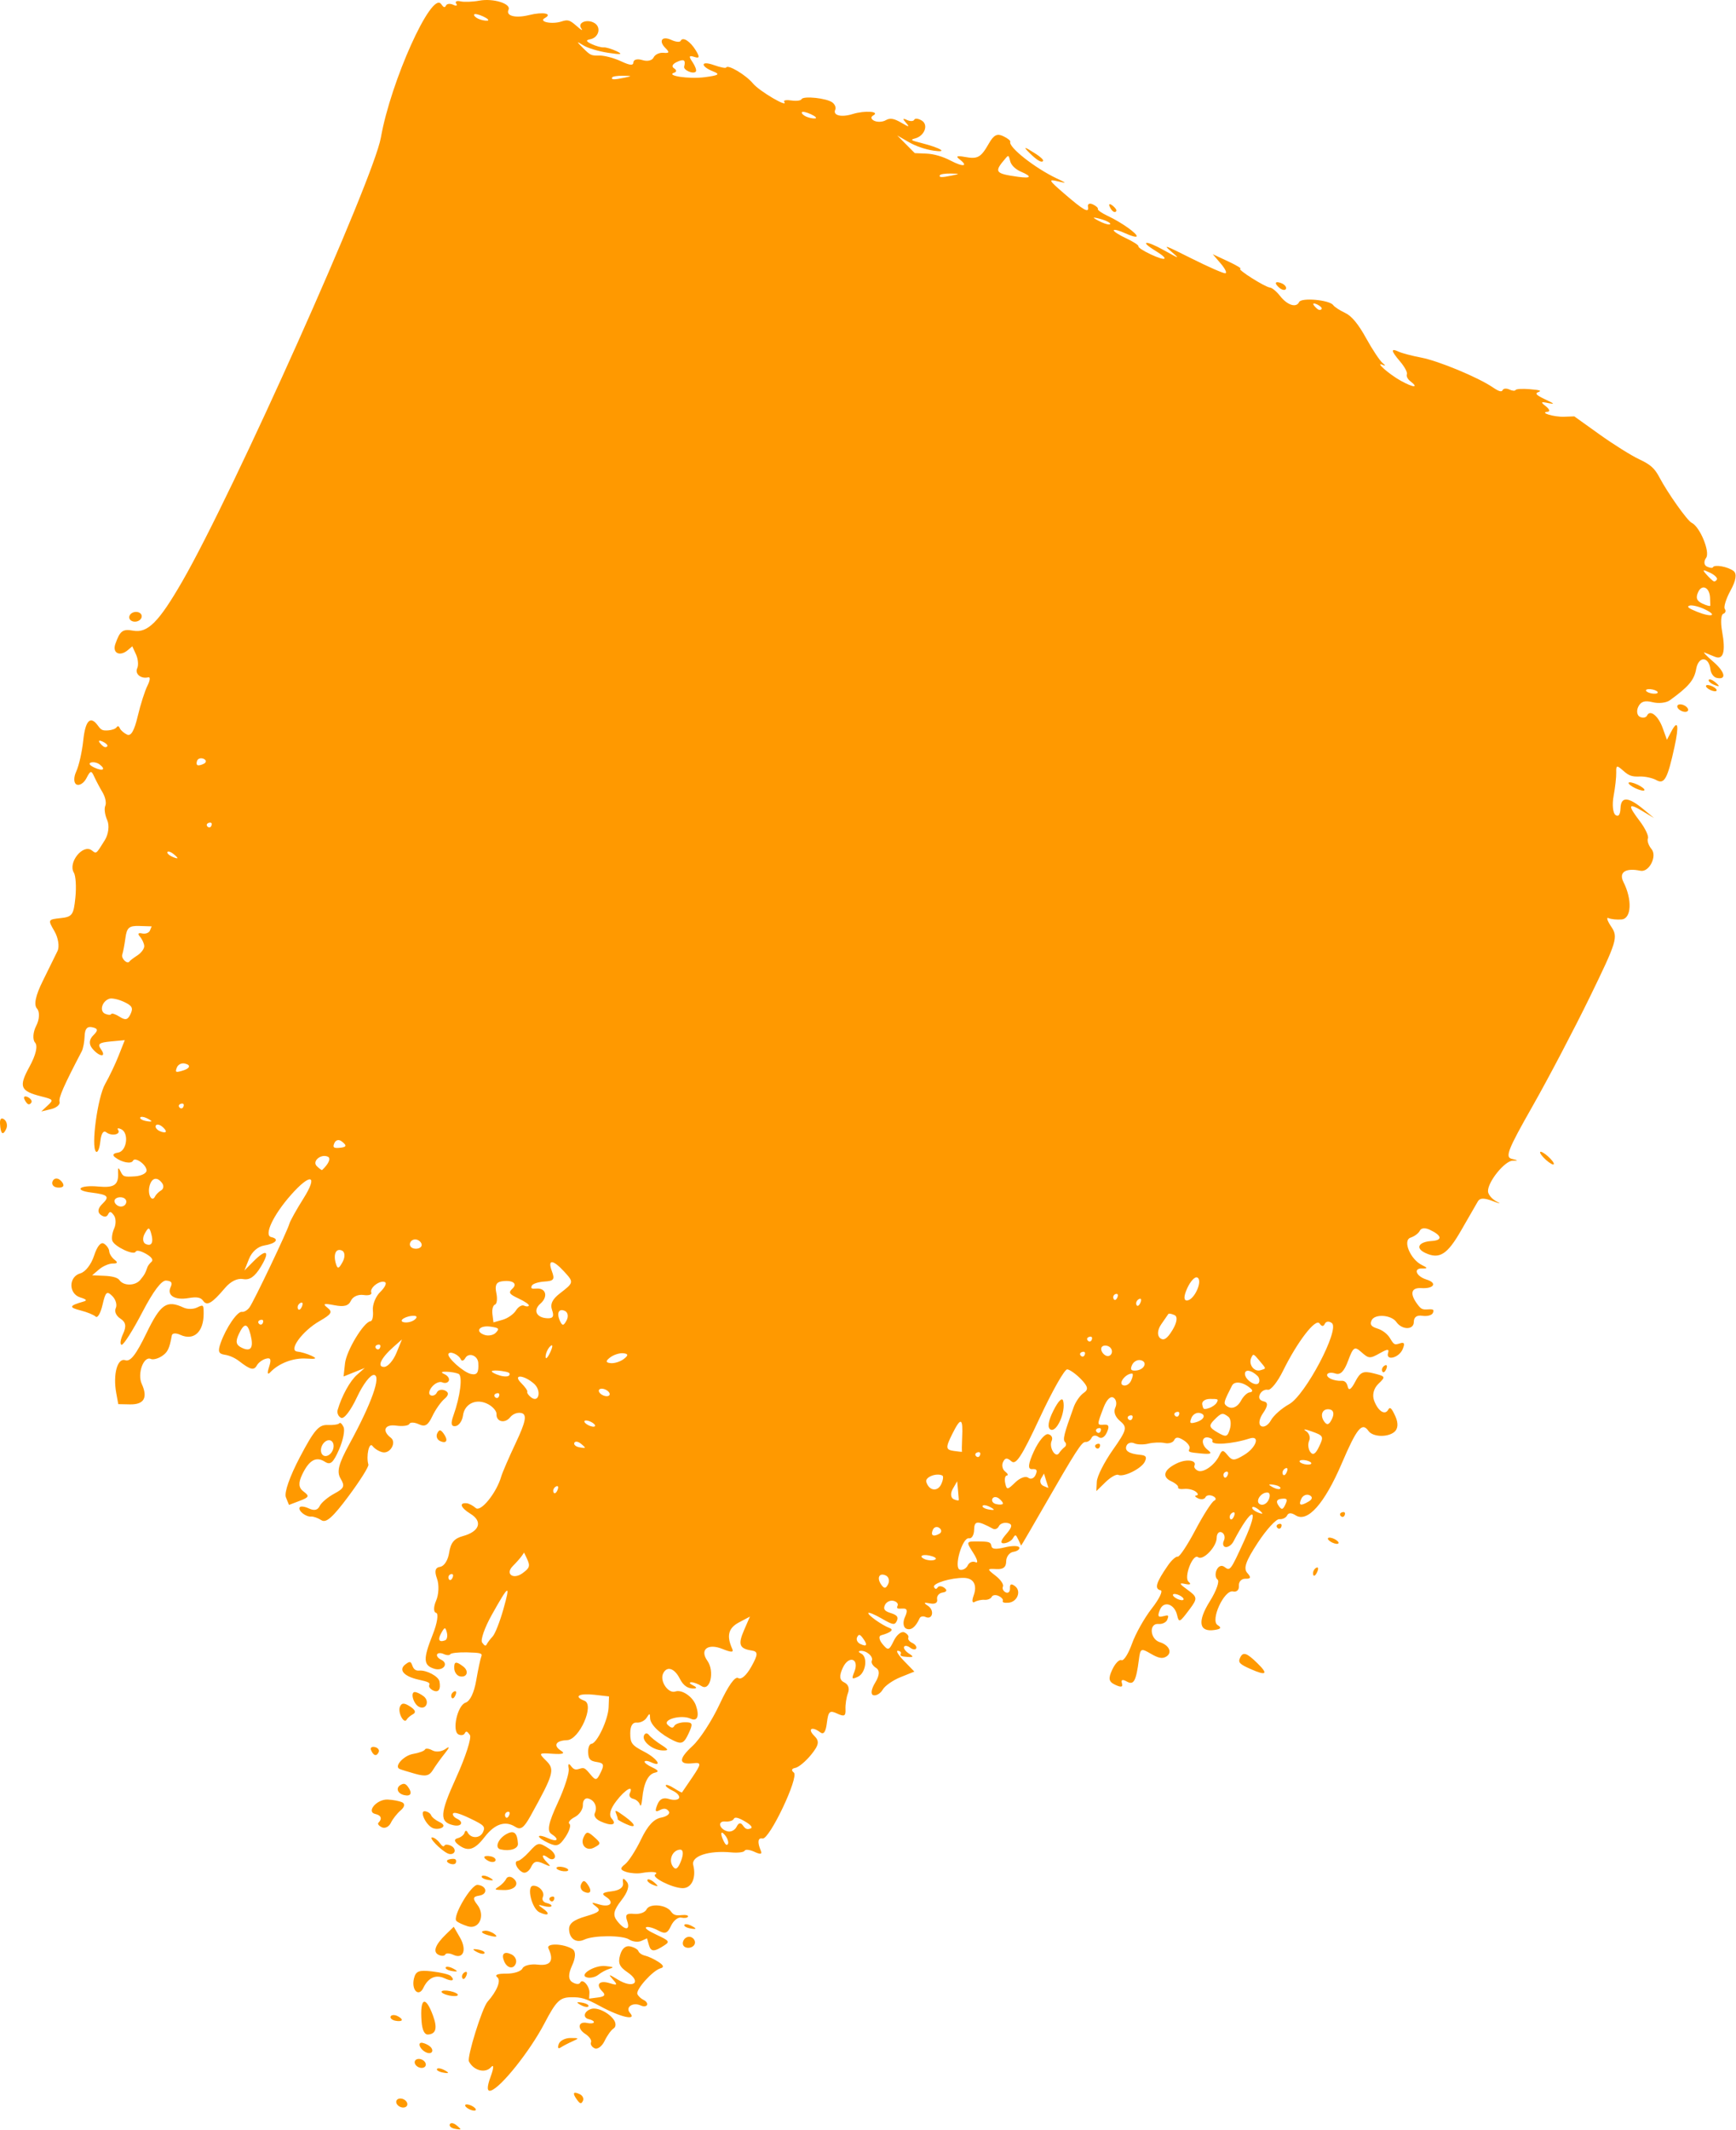 <?xml version="1.0" encoding="UTF-8"?> <svg xmlns="http://www.w3.org/2000/svg" viewBox="0 0 130.277 159.765" fill="none"><path fill-rule="evenodd" clip-rule="evenodd" d="M116.158 86.73C115.871 86.476 115.615 86.338 115.579 86.417C115.543 86.495 115.744 86.763 116.026 87.013C116.312 87.266 116.568 87.404 116.605 87.325C116.641 87.247 116.44 86.979 116.158 86.73ZM112.331 90.137C111.979 89.96 111.68 89.615 111.667 89.37C111.628 88.671 112.928 87.059 113.527 87.063C113.954 87.067 113.939 87.038 113.454 86.927C112.93 86.807 113.154 86.236 115.002 82.987C116.19 80.897 118.133 77.197 119.319 74.765C121.337 70.624 121.439 70.292 120.925 69.527C120.622 69.078 120.525 68.781 120.709 68.867C120.892 68.952 121.335 68.998 121.694 68.968C122.43 68.907 122.5 67.48 121.831 66.162C121.46 65.431 121.988 65.081 123.106 65.316C123.754 65.452 124.381 64.221 123.936 63.688C123.715 63.423 123.594 63.063 123.667 62.889C123.74 62.714 123.463 62.128 123.051 61.587C122.126 60.371 122.18 60.193 123.274 60.85L124.123 61.36L123.339 60.709C122.188 59.755 121.644 59.729 121.609 60.626C121.59 61.119 121.453 61.3 121.228 61.128C121.035 60.979 120.974 60.339 121.092 59.704C121.211 59.07 121.3 58.276 121.289 57.939C121.272 57.399 121.332 57.383 121.803 57.8C122.251 58.196 122.452 58.267 123.055 58.247C123.451 58.233 124.011 58.355 124.301 58.517C124.901 58.855 125.141 58.415 125.663 56.016C126.017 54.387 125.918 53.931 125.416 54.881L125.093 55.491L124.776 54.612C124.444 53.688 123.825 53.195 123.601 53.676C123.528 53.831 123.29 53.875 123.072 53.774C122.854 53.672 122.793 53.336 122.937 53.028C123.126 52.623 123.425 52.524 124.012 52.672C124.459 52.786 125.04 52.724 125.301 52.535C126.712 51.52 127.142 51.013 127.288 50.183C127.462 49.201 128.242 49.22 128.357 50.21C128.392 50.511 128.602 50.798 128.823 50.848C129.596 51.02 129.464 50.402 128.563 49.628C128.063 49.198 127.771 48.892 127.914 48.947C128.057 49.001 128.401 49.142 128.679 49.259C129.328 49.533 129.513 48.898 129.233 47.353C129.113 46.687 129.151 46.097 129.319 46.043C129.487 45.988 129.54 45.824 129.438 45.678C129.335 45.532 129.533 44.902 129.876 44.278C130.28 43.546 130.357 43.033 130.093 42.831C129.665 42.504 128.654 42.321 128.546 42.552C128.512 42.626 128.306 42.601 128.089 42.496C127.872 42.392 127.847 42.099 128.034 41.845C128.353 41.41 127.567 39.503 126.949 39.215C126.627 39.064 125.155 36.991 124.529 35.804C124.172 35.126 123.854 34.843 123.011 34.45C122.425 34.176 121.09 33.341 120.044 32.593L118.143 31.233L117.37 31.26C116.604 31.287 115.484 30.943 116.148 30.885C116.338 30.869 116.274 30.684 116.006 30.475C115.596 30.155 115.624 30.116 116.178 30.232C116.716 30.345 116.675 30.294 115.959 29.958C115.293 29.646 115.167 29.513 115.439 29.411C115.72 29.307 115.58 29.259 114.801 29.193C114.253 29.146 113.773 29.174 113.735 29.255C113.697 29.337 113.488 29.32 113.27 29.218C113.051 29.116 112.825 29.135 112.767 29.26C112.69 29.425 112.485 29.368 112.019 29.051C110.917 28.302 107.945 27.068 106.646 26.822C105.967 26.693 105.216 26.496 104.977 26.385C104.349 26.092 104.376 26.304 105.071 27.118C105.408 27.512 105.636 27.943 105.58 28.077C105.523 28.211 105.637 28.443 105.833 28.593C106.504 29.107 106.082 29.092 105.135 28.569C104.223 28.066 103.088 27.057 103.801 27.385C103.992 27.472 103.976 27.407 103.766 27.239C103.555 27.071 102.994 26.229 102.519 25.368C101.928 24.296 101.429 23.697 100.939 23.469C100.546 23.285 100.146 23.024 100.051 22.889C99.776 22.496 97.656 22.304 97.491 22.657C97.279 23.112 96.606 22.896 96.059 22.197C95.802 21.868 95.465 21.587 95.311 21.572C94.927 21.536 92.793 20.185 93.08 20.16C93.206 20.149 92.792 19.899 92.16 19.604L91.01 19.068L91.613 19.772C91.945 20.159 92.096 20.486 91.949 20.499C91.802 20.511 90.677 20.018 89.448 19.403C87.361 18.357 87.259 18.322 87.904 18.876C88.561 19.44 88.534 19.435 87.349 18.771C85.983 18.006 85.458 18.047 86.722 18.82C87.779 19.467 87.545 19.635 86.359 19.082C85.813 18.827 85.397 18.555 85.433 18.478C85.469 18.4 85.053 18.128 84.507 17.874C83.962 17.619 83.545 17.347 83.581 17.27C83.617 17.192 84.004 17.295 84.441 17.498C84.877 17.702 85.263 17.807 85.298 17.731C85.384 17.547 84.153 16.675 83.144 16.204C82.693 15.994 82.354 15.758 82.39 15.68C82.426 15.603 82.257 15.446 82.013 15.332C81.765 15.217 81.603 15.293 81.646 15.506C81.749 16.024 81.334 15.794 79.844 14.506C78.698 13.516 78.651 13.428 79.356 13.595C80.078 13.765 80.074 13.749 79.307 13.387C77.664 12.61 75.653 11.025 75.815 10.633C75.848 10.554 75.607 10.364 75.28 10.211C74.825 9.999 74.575 10.126 74.218 10.75C73.606 11.821 73.377 11.95 72.399 11.771C71.83 11.666 71.705 11.717 71.989 11.934C72.705 12.482 72.3 12.553 71.336 12.047C70.753 11.741 70.079 11.546 69.527 11.523L68.648 11.486L67.991 10.824L67.334 10.161L68.192 10.656C68.725 10.964 69.433 11.208 70.064 11.301C71.191 11.468 70.587 11.094 69.138 10.727C68.345 10.527 68.29 10.485 68.676 10.383C69.38 10.195 69.693 9.368 69.181 9.049C68.923 8.888 68.666 8.858 68.608 8.981C68.551 9.105 68.304 9.112 68.059 8.998C67.74 8.849 67.72 8.909 67.988 9.209C68.293 9.552 68.227 9.55 67.63 9.201C67.082 8.88 66.791 8.835 66.471 9.018C66.236 9.154 65.847 9.173 65.608 9.061C65.364 8.947 65.326 8.774 65.522 8.666C66.086 8.357 64.9 8.271 63.986 8.555C63.127 8.822 62.48 8.658 62.682 8.224C62.753 8.073 62.656 7.831 62.467 7.687C62.044 7.362 60.273 7.175 60.149 7.442C60.099 7.549 59.755 7.592 59.386 7.536C59.016 7.481 58.775 7.523 58.85 7.631C59.21 8.145 56.989 6.846 56.503 6.258C55.971 5.615 54.614 4.809 54.495 5.065C54.463 5.134 54.045 5.05 53.565 4.879C52.568 4.522 52.54 4.974 53.535 5.364C54.059 5.57 53.938 5.652 52.909 5.788C51.7 5.949 49.893 5.676 50.615 5.443C50.789 5.387 50.775 5.244 50.585 5.125C50.375 4.994 50.457 4.807 50.791 4.65C51.322 4.402 51.471 4.495 51.343 4.993C51.271 5.267 52.057 5.595 52.223 5.361C52.287 5.272 52.17 4.952 51.964 4.65C51.672 4.223 51.703 4.138 52.102 4.269C52.495 4.398 52.524 4.287 52.227 3.798C51.801 3.094 51.236 2.732 51.081 3.063C51.027 3.18 50.715 3.15 50.387 2.998C49.676 2.666 49.393 3.07 49.952 3.621C50.26 3.926 50.225 4.002 49.793 3.961C49.488 3.932 49.154 4.089 49.051 4.309C48.944 4.54 48.588 4.625 48.214 4.509C47.845 4.394 47.552 4.461 47.538 4.662C47.52 4.936 47.301 4.919 46.581 4.586C46.067 4.349 45.351 4.16 44.989 4.167C44.353 4.178 44.311 4.158 43.737 3.588C43.254 3.109 43.253 3.069 43.736 3.379C44.08 3.599 44.88 3.844 45.638 3.961C46.616 4.111 46.777 4.082 46.278 3.844C45.91 3.669 45.469 3.538 45.298 3.553C45.127 3.568 44.724 3.458 44.401 3.307C43.975 3.109 43.942 3.011 44.28 2.949C44.928 2.831 45.143 2.059 44.618 1.733C44.075 1.397 43.319 1.688 43.613 2.12C43.766 2.344 43.661 2.29 43.255 1.936C42.752 1.496 42.612 1.456 42.135 1.612C41.418 1.848 40.381 1.631 40.89 1.352C41.501 1.017 40.751 0.872 39.725 1.127C38.681 1.386 37.943 1.199 38.162 0.73C38.374 0.276 37.015 -0.146 35.967 0.049C35.471 0.141 34.834 0.165 34.552 0.101C34.269 0.038 34.127 0.115 34.237 0.271C34.347 0.428 34.247 0.468 34.016 0.36C33.785 0.252 33.541 0.274 33.474 0.409C33.379 0.601 33.298 0.578 33.099 0.299C32.387 -0.694 29.326 6.097 28.583 10.317C28.033 13.444 17.483 37.014 13.686 43.599C11.92 46.663 11.08 47.506 9.994 47.307C9.207 47.163 9.002 47.316 8.655 48.308C8.415 48.995 9 49.273 9.602 48.758L9.928 48.48L10.21 49.096C10.365 49.435 10.404 49.899 10.298 50.128C10.101 50.549 10.587 50.946 11.128 50.805C11.291 50.763 11.265 51.041 11.07 51.424C10.875 51.807 10.546 52.836 10.339 53.711C10.08 54.809 9.832 55.24 9.54 55.104C9.307 54.995 9.063 54.785 8.998 54.636C8.918 54.451 8.838 54.427 8.745 54.561C8.67 54.668 8.388 54.769 8.119 54.786C7.689 54.812 7.595 54.769 7.351 54.433C6.784 53.652 6.406 54.03 6.248 55.539C6.158 56.393 5.92 57.445 5.718 57.878C5.516 58.31 5.53 58.747 5.748 58.849C5.966 58.951 6.298 58.737 6.485 58.374C6.79 57.784 6.851 57.772 7.073 58.261C7.21 58.561 7.491 59.092 7.698 59.44C7.906 59.789 7.997 60.241 7.902 60.445C7.807 60.65 7.871 61.134 8.046 61.52C8.224 61.912 8.144 62.576 7.864 63.023C7.198 64.091 7.241 64.058 6.886 63.786C6.227 63.281 5.084 64.703 5.542 65.457C5.686 65.692 5.737 66.533 5.657 67.325C5.524 68.636 5.424 68.774 4.543 68.869C3.591 68.972 3.584 68.989 4.088 69.855C4.37 70.34 4.474 71.002 4.319 71.328C4.163 71.654 3.667 72.664 3.215 73.573C2.666 74.679 2.521 75.368 2.777 75.655C2.994 75.898 2.968 76.459 2.718 76.945C2.474 77.417 2.434 77.983 2.63 78.202C2.853 78.453 2.697 79.127 2.209 80.02C1.385 81.525 1.512 81.84 3.112 82.245C4.014 82.473 4.032 82.499 3.575 82.926L3.099 83.371L3.834 83.196C4.238 83.1 4.525 82.854 4.471 82.649C4.389 82.337 4.778 81.452 6.141 78.845C6.24 78.655 6.335 78.147 6.351 77.716C6.372 77.161 6.541 76.97 6.936 77.058C7.362 77.153 7.377 77.292 7.001 77.66C6.69 77.965 6.658 78.319 6.916 78.637C7.438 79.282 8.029 79.344 7.578 78.706C7.298 78.31 7.432 78.202 8.299 78.121L9.363 78.022L8.903 79.185C8.65 79.825 8.196 80.777 7.895 81.3C7.326 82.286 6.818 86.02 7.203 86.384C7.324 86.499 7.47 86.16 7.527 85.631C7.595 85.015 7.758 84.766 7.981 84.938C8.387 85.248 9.101 85.094 8.859 84.749C8.77 84.621 8.874 84.599 9.092 84.7C9.7 84.984 9.518 86.356 8.86 86.457C8.483 86.515 8.409 86.637 8.645 86.817C9.137 87.194 9.856 87.33 9.977 87.07C10.131 86.74 11.018 87.382 10.998 87.809C10.989 88.016 10.591 88.209 10.116 88.239C9.295 88.29 9.239 88.27 9.042 87.858C8.892 87.544 8.841 87.57 8.862 87.953C8.91 88.879 8.58 89.115 7.389 89.003C5.974 88.87 5.481 89.283 6.851 89.454C8.115 89.611 8.252 89.753 7.678 90.307C7.346 90.627 7.299 90.926 7.55 91.119C7.798 91.309 8.007 91.302 8.106 91.099C8.234 90.838 8.32 90.852 8.55 91.167C8.707 91.382 8.715 91.825 8.567 92.151C8.419 92.477 8.359 92.895 8.434 93.08C8.612 93.517 10.041 94.185 10.177 93.894C10.241 93.757 10.538 93.815 10.951 94.046C11.368 94.28 11.528 94.505 11.373 94.643C11.236 94.765 11.096 94.949 11.062 95.052C10.911 95.499 10.841 95.625 10.529 96.003C10.15 96.463 9.278 96.473 8.962 96.022C8.833 95.837 8.442 95.725 7.84 95.699L6.916 95.66L7.439 95.215C7.727 94.97 8.19 94.773 8.469 94.777C8.824 94.782 8.862 94.697 8.595 94.491C8.386 94.33 8.206 94.045 8.196 93.859C8.186 93.672 8.009 93.415 7.803 93.287C7.568 93.142 7.291 93.478 7.059 94.191C6.847 94.843 6.41 95.407 6.033 95.513C5.14 95.764 5.133 97.045 6.024 97.321C6.501 97.469 6.56 97.548 6.258 97.634C5.182 97.941 5.143 98.068 6.056 98.299C6.535 98.42 7.041 98.628 7.181 98.761C7.321 98.894 7.552 98.495 7.694 97.875C7.918 96.9 8.016 96.81 8.424 97.213C8.683 97.468 8.803 97.875 8.69 98.117C8.569 98.377 8.713 98.703 9.043 98.915C9.445 99.174 9.498 99.492 9.233 100.061C9.031 100.493 8.985 100.859 9.13 100.872C9.275 100.886 9.968 99.797 10.669 98.451C11.509 96.84 12.126 96.023 12.477 96.056C12.878 96.094 12.958 96.215 12.802 96.55C12.512 97.172 13.118 97.544 14.138 97.371C14.776 97.263 15.062 97.314 15.241 97.569C15.532 97.985 15.905 97.767 16.884 96.614C17.309 96.113 17.814 95.865 18.246 95.944C18.737 96.034 19.112 95.775 19.569 95.028C20.3 93.832 20.01 93.617 19.017 94.62L18.341 95.302L18.687 94.429C18.896 93.905 19.345 93.506 19.815 93.428C20.709 93.281 20.998 92.937 20.35 92.793C19.785 92.667 20.501 91.141 21.832 89.635C23.315 87.956 23.896 88.116 22.775 89.894C22.249 90.728 21.773 91.582 21.716 91.793C21.573 92.331 19.063 97.595 18.725 98.065C18.572 98.278 18.316 98.43 18.156 98.403C17.818 98.345 16.965 99.59 16.558 100.737C16.335 101.364 16.397 101.549 16.856 101.618C17.223 101.672 17.626 101.851 17.956 102.107C18.791 102.753 19.056 102.815 19.279 102.415C19.394 102.208 19.701 101.983 19.961 101.915C20.32 101.821 20.375 101.971 20.191 102.539C20.038 103.011 20.074 103.155 20.288 102.929C20.929 102.253 22.02 101.841 22.993 101.907C23.732 101.957 23.825 101.908 23.381 101.7C23.059 101.55 22.581 101.407 22.317 101.383C21.608 101.316 22.679 99.842 23.98 99.095C24.882 98.576 24.978 98.415 24.575 98.094C24.191 97.788 24.295 97.749 25.091 97.904C25.824 98.046 26.154 97.956 26.336 97.565C26.479 97.259 26.879 97.078 27.282 97.138C27.666 97.196 27.927 97.114 27.863 96.956C27.719 96.601 28.514 95.996 28.892 96.173C29.043 96.243 28.883 96.575 28.535 96.911C28.188 97.246 27.939 97.872 27.983 98.301C28.026 98.73 27.948 99.092 27.808 99.104C27.305 99.148 25.998 101.305 25.891 102.268L25.782 103.251L26.577 102.932L27.371 102.613L26.794 103.12C26.266 103.583 25.643 104.713 25.34 105.758C25.274 105.988 25.39 106.255 25.6 106.353C25.821 106.456 26.317 105.812 26.786 104.81C27.252 103.817 27.794 103.109 28.07 103.135C28.627 103.187 27.878 105.285 26.226 108.305C25.404 109.806 25.254 110.395 25.559 110.908C25.898 111.478 25.83 111.639 25.082 112.041C24.602 112.299 24.11 112.716 23.99 112.968C23.841 113.28 23.582 113.337 23.176 113.148C22.848 112.995 22.538 112.962 22.486 113.074C22.366 113.331 22.954 113.794 23.356 113.759C23.522 113.745 23.868 113.867 24.124 114.033C24.475 114.259 24.975 113.815 26.156 112.229C27.018 111.072 27.688 110.006 27.646 109.861C27.46 109.223 27.704 108.123 27.955 108.464C28.102 108.663 28.441 108.875 28.709 108.935C29.285 109.063 29.781 108.192 29.329 107.846C28.644 107.322 28.868 106.815 29.731 106.936C30.211 107.004 30.656 106.946 30.721 106.807C30.785 106.669 31.106 106.681 31.433 106.833C31.898 107.05 32.119 106.918 32.445 106.228C32.674 105.743 33.084 105.159 33.355 104.93C33.683 104.654 33.698 104.443 33.4 104.305C33.153 104.19 32.877 104.255 32.786 104.449C32.696 104.644 32.483 104.738 32.314 104.66C32.144 104.581 32.192 104.293 32.421 104.02C32.649 103.748 32.996 103.599 33.191 103.691C33.386 103.781 33.606 103.729 33.678 103.573C33.751 103.417 33.61 103.197 33.365 103.082C33.057 102.939 33.103 102.88 33.512 102.893C33.838 102.903 34.244 102.975 34.413 103.054C34.734 103.204 34.544 104.735 34.023 106.188C33.811 106.78 33.86 107.017 34.184 106.974C34.439 106.94 34.691 106.582 34.745 106.177C34.864 105.265 35.784 104.861 36.653 105.341C36.999 105.531 37.272 105.856 37.26 106.063C37.227 106.656 37.892 106.808 38.295 106.299C38.496 106.045 38.889 105.912 39.168 106.005C39.551 106.132 39.441 106.671 38.722 108.196C38.197 109.308 37.7 110.457 37.616 110.75C37.265 111.976 36.076 113.448 35.703 113.118C35.498 112.937 35.193 112.775 35.025 112.76C34.427 112.703 34.567 113.097 35.305 113.549C36.248 114.126 35.988 114.885 34.73 115.225C34.089 115.398 33.821 115.72 33.709 116.454C33.621 117.032 33.337 117.481 33.03 117.528C32.656 117.586 32.588 117.845 32.798 118.423C32.961 118.871 32.929 119.611 32.728 120.067C32.527 120.524 32.526 120.934 32.727 120.979C32.929 121.024 32.814 121.76 32.472 122.615C31.742 124.445 31.763 124.918 32.587 125.173C33.258 125.38 33.712 124.78 33.1 124.494C32.882 124.393 32.748 124.214 32.802 124.097C32.856 123.98 33.079 123.968 33.298 124.07C33.516 124.172 33.738 124.178 33.791 124.085C33.845 123.991 34.416 123.928 35.062 123.945C36.082 123.971 36.219 124.013 36.116 124.264C36.05 124.423 35.88 125.225 35.738 126.046C35.578 126.973 35.275 127.605 34.938 127.715C34.322 127.918 33.896 129.862 34.415 130.104C34.603 130.191 34.812 130.153 34.878 130.019C34.977 129.82 35.05 129.843 35.261 130.139C35.405 130.34 34.941 131.785 34.229 133.349C32.994 136.063 32.96 136.673 34.03 136.911C34.627 137.044 34.832 136.673 34.299 136.424C34.081 136.323 33.945 136.148 33.997 136.037C34.059 135.903 34.495 136.027 35.276 136.401C36.345 136.913 36.439 137.013 36.244 137.433C36.017 137.92 35.327 137.923 35.087 137.439C35.01 137.284 34.912 137.296 34.867 137.464C34.822 137.633 34.588 137.822 34.346 137.885C34.058 137.96 34.076 138.128 34.399 138.376C35.114 138.923 35.613 138.774 36.376 137.785C37.131 136.808 37.92 136.548 38.667 137.029C39.071 137.289 39.309 137.12 39.812 136.214C41.546 133.091 41.651 132.729 41.003 132.09C40.397 131.491 40.407 131.479 41.479 131.55C42.235 131.6 42.431 131.531 42.11 131.328C41.49 130.937 41.701 130.56 42.556 130.53C43.477 130.498 44.636 127.87 43.86 127.574C43.015 127.251 43.447 126.994 44.614 127.126L45.704 127.25L45.674 128.065C45.64 128.989 44.803 130.767 44.384 130.803C44.232 130.816 44.121 131.108 44.137 131.452C44.161 131.958 44.285 132.094 44.792 132.17C45.31 132.247 45.36 132.38 45.082 132.947C44.777 133.572 44.711 133.585 44.303 133.095C43.887 132.595 43.83 132.567 43.477 132.681C43.175 132.779 43.044 132.732 42.833 132.45C42.671 132.234 42.61 132.318 42.677 132.664C42.737 132.976 42.364 134.139 41.848 135.248C41.159 136.73 41.034 137.343 41.376 137.563C42.025 137.981 41.828 138.212 41.108 137.877C40.781 137.724 40.484 137.663 40.447 137.741C40.411 137.819 40.723 138.041 41.14 138.236C41.789 138.538 41.975 138.474 42.435 137.789C42.73 137.349 42.865 136.907 42.734 136.807C42.603 136.708 42.783 136.478 43.134 136.298C43.484 136.117 43.758 135.709 43.743 135.391C43.728 135.072 43.898 134.853 44.121 134.902C44.61 135.012 44.856 135.537 44.638 136.005C44.543 136.208 44.71 136.455 45.05 136.614C45.871 136.997 46.332 136.891 45.91 136.418C45.671 136.151 45.789 135.696 46.256 135.09C46.929 134.214 47.574 133.851 47.26 134.524C47.18 134.698 47.295 134.88 47.518 134.93C47.74 134.979 47.967 135.177 48.022 135.37C48.077 135.563 48.156 135.349 48.199 134.895C48.306 133.751 48.635 133.084 49.149 132.968C49.466 132.897 49.411 132.79 48.947 132.573C48.596 132.409 48.339 132.212 48.375 132.134C48.411 132.056 48.619 132.076 48.838 132.178C49.771 132.613 49.337 131.912 48.361 131.406C47.416 130.918 47.298 130.762 47.297 130.012C47.297 129.466 47.468 129.183 47.782 129.212C48.049 129.238 48.382 129.075 48.522 128.852C48.748 128.492 48.778 128.495 48.785 128.879C48.793 129.369 49.581 130.112 50.591 130.583C51.156 130.847 51.336 130.756 51.669 130.042C52.021 129.288 51.989 129.186 51.406 129.188C51.042 129.189 50.681 129.312 50.603 129.46C50.502 129.654 50.361 129.631 50.103 129.376C49.701 128.979 51.132 128.596 51.82 128.916C52.331 129.155 52.505 128.727 52.223 127.924C51.993 127.268 51.17 126.71 50.684 126.879C50.154 127.064 49.495 126.106 49.761 125.536C50.039 124.94 50.615 125.119 51.021 125.928C51.29 126.461 51.65 126.695 52.138 126.653C52.31 126.638 52.25 126.532 52.006 126.419C51.762 126.305 51.696 126.2 51.86 126.186C52.024 126.172 52.379 126.303 52.65 126.477C53.298 126.895 53.645 125.365 53.083 124.573C52.49 123.737 53.118 123.245 54.213 123.687C54.877 123.955 55.072 123.955 54.952 123.687C54.512 122.711 54.657 122.123 55.44 121.706L56.278 121.261L55.838 122.276C55.367 123.36 55.484 123.668 56.42 123.808C56.897 123.88 56.891 124.107 56.39 125.004C56.016 125.674 55.626 126.017 55.401 125.872C55.163 125.719 54.658 126.428 53.998 127.844C53.431 129.059 52.52 130.463 51.974 130.963C50.897 131.948 50.911 132.392 52.016 132.261C52.643 132.188 52.638 132.301 51.97 133.293C51.557 133.907 51.202 134.428 51.18 134.451C51.157 134.474 50.888 134.332 50.582 134.134C50.275 133.937 49.996 133.837 49.961 133.912C49.926 133.988 50.165 134.174 50.492 134.327C50.819 134.48 51.031 134.725 50.962 134.872C50.894 135.02 50.552 135.052 50.204 134.944C49.768 134.809 49.496 134.942 49.328 135.373C49.134 135.871 49.174 135.952 49.524 135.773C49.827 135.618 50.034 135.648 50.188 135.869C50.312 136.045 50.055 136.256 49.617 136.338C49.064 136.441 48.602 136.943 48.104 137.98C47.709 138.802 47.166 139.641 46.896 139.846C46.514 140.137 46.534 140.261 46.986 140.411C47.305 140.516 47.827 140.554 48.147 140.496C48.907 140.357 49.467 140.415 49.176 140.601C48.85 140.81 50.42 141.607 51.205 141.631C51.897 141.652 52.265 140.871 52.024 139.892C51.861 139.227 53.184 138.79 54.879 138.949C55.377 138.996 55.828 138.939 55.883 138.822C55.937 138.705 56.269 138.744 56.619 138.907C57.067 139.116 57.209 139.092 57.097 138.828C56.824 138.185 56.872 137.83 57.222 137.908C57.733 138.022 59.987 133.277 59.573 132.96C59.363 132.8 59.404 132.66 59.677 132.612C59.927 132.569 60.464 132.122 60.872 131.62C61.463 130.889 61.51 130.605 61.108 130.208C60.572 129.679 60.935 129.467 61.559 129.945C61.812 130.139 61.97 129.91 62.053 129.231C62.159 128.366 62.263 128.273 62.827 128.536C63.361 128.785 63.474 128.725 63.449 128.205C63.432 127.855 63.516 127.313 63.635 126.999C63.769 126.645 63.661 126.341 63.349 126.195C62.998 126.031 62.967 125.701 63.246 125.103C63.699 124.131 64.51 124.407 64.115 125.399C63.896 125.95 63.922 125.986 64.379 125.775C64.978 125.497 65.146 124.277 64.62 124.031C64.417 123.936 64.394 123.847 64.568 123.832C65.023 123.792 65.568 124.265 65.424 124.574C65.357 124.719 65.501 124.961 65.745 125.111C66.037 125.293 66.012 125.672 65.671 126.229C65.375 126.712 65.324 127.111 65.552 127.161C65.771 127.21 66.084 127.018 66.247 126.735C66.409 126.452 67.01 126.033 67.581 125.804L68.618 125.387L67.845 124.592C67.419 124.155 67.211 123.81 67.381 123.826C67.552 123.842 67.651 123.942 67.601 124.049C67.527 124.209 67.611 124.25 68.095 124.286C68.561 124.321 68.585 124.27 68.212 124.034C67.956 123.871 67.791 123.643 67.844 123.529C67.898 123.414 68.102 123.442 68.298 123.592C68.493 123.742 68.7 123.765 68.756 123.644C68.813 123.523 68.681 123.34 68.462 123.238C68.244 123.137 68.11 122.958 68.165 122.841C68.219 122.725 68.085 122.546 67.867 122.444C67.649 122.342 67.294 122.622 67.078 123.067C66.716 123.813 66.651 123.832 66.225 123.32C65.971 123.015 65.923 122.721 66.117 122.666C66.853 122.46 67.101 122.246 66.753 122.117C66.189 121.908 65.097 121.133 65.164 120.989C65.197 120.919 65.652 121.109 66.175 121.412C67.014 121.898 67.146 121.918 67.304 121.579C67.436 121.295 67.317 121.143 66.85 120.998C66.377 120.852 66.266 120.698 66.409 120.391C66.515 120.164 66.798 120.023 67.039 120.077C67.279 120.13 67.425 120.29 67.363 120.433C67.267 120.652 67.323 120.687 67.733 120.659C68.083 120.635 68.132 120.813 67.909 121.301C67.74 121.672 67.781 122.059 67.999 122.161C68.358 122.328 68.707 122.061 69.013 121.385C69.074 121.248 69.273 121.204 69.454 121.289C69.982 121.535 70.148 120.789 69.639 120.455C69.283 120.222 69.319 120.18 69.794 120.272C70.172 120.346 70.378 120.225 70.326 119.962C70.279 119.726 70.463 119.498 70.735 119.457C71.054 119.408 71.103 119.284 70.873 119.108C70.676 118.958 70.448 118.943 70.365 119.076C70.272 119.224 70.168 119.211 70.094 119.04C69.976 118.767 71.361 118.344 72.329 118.357C73.068 118.368 73.357 118.897 73.061 119.697C72.926 120.061 72.961 120.271 73.138 120.164C73.316 120.058 73.65 119.985 73.882 120.003C74.114 120.021 74.356 119.921 74.422 119.781C74.487 119.641 74.719 119.609 74.937 119.711C75.156 119.813 75.3 119.977 75.258 120.076C75.207 120.196 75.343 120.244 75.665 120.223C76.334 120.177 76.669 119.359 76.174 118.98C75.893 118.765 75.775 118.813 75.793 119.136C75.807 119.394 75.665 119.533 75.477 119.446C75.289 119.358 75.194 119.16 75.267 119.004C75.339 118.849 75.085 118.482 74.701 118.187C74.06 117.694 74.065 117.655 74.753 117.697C75.286 117.729 75.504 117.561 75.508 117.114C75.511 116.768 75.754 116.449 76.047 116.404C76.34 116.36 76.54 116.212 76.491 116.076C76.443 115.94 75.964 115.934 75.427 116.063C74.714 116.234 74.438 116.208 74.399 115.966C74.353 115.673 74.237 115.632 73.414 115.624C72.49 115.614 72.486 115.622 73.041 116.489C73.348 116.97 73.425 117.283 73.21 117.182C72.995 117.082 72.733 117.188 72.626 117.417C72.519 117.646 72.257 117.794 72.042 117.746C71.544 117.635 72.216 115.288 72.717 115.388C72.923 115.429 73.096 115.141 73.102 114.749C73.113 114.056 73.346 114.042 74.511 114.668C74.671 114.754 74.874 114.668 74.962 114.478C75.051 114.288 75.351 114.183 75.629 114.245C76.001 114.328 75.968 114.549 75.505 115.079C75.097 115.546 75.041 115.787 75.345 115.763C75.603 115.743 75.904 115.574 76.013 115.389C76.196 115.079 76.229 115.087 76.421 115.493L76.63 115.935L76.796 115.668C76.888 115.521 77.543 114.392 78.252 113.159C80.773 108.774 81.184 108.136 81.47 108.163C81.628 108.178 81.83 108.038 81.916 107.851C82.005 107.662 82.231 107.633 82.43 107.785C82.647 107.951 82.895 107.818 83.065 107.445C83.268 106.997 83.213 106.841 82.859 106.865C82.307 106.903 82.308 106.917 82.811 105.594C83.042 104.99 83.333 104.697 83.563 104.839C83.769 104.967 83.83 105.302 83.698 105.584C83.547 105.907 83.683 106.283 84.066 106.602C84.615 107.06 84.561 107.266 83.509 108.761C82.87 109.671 82.33 110.737 82.311 111.132L82.275 111.848L82.961 111.177C83.338 110.808 83.769 110.563 83.918 110.632C84.328 110.824 85.673 110.153 85.914 109.637C86.079 109.283 86.003 109.17 85.571 109.129C84.708 109.048 84.366 108.814 84.546 108.427C84.637 108.233 84.893 108.159 85.116 108.262C85.339 108.366 85.819 108.377 86.182 108.286C86.546 108.195 87.093 108.175 87.4 108.242C87.706 108.309 88.029 108.21 88.116 108.022C88.231 107.775 88.432 107.78 88.833 108.038C89.139 108.236 89.334 108.518 89.265 108.665C89.147 108.918 89.195 108.938 90.12 109.025C90.877 109.096 90.995 109.037 90.638 108.764C90.11 108.359 90.152 107.711 90.698 107.833C90.9 107.878 91.031 107.987 90.99 108.075C90.824 108.431 92.447 108.331 93.767 107.903C94.593 107.636 94.287 108.58 93.368 109.134C92.626 109.581 92.477 109.584 92.13 109.161C91.784 108.737 91.709 108.738 91.505 109.174C91.17 109.892 90.301 110.508 89.891 110.317C89.697 110.226 89.582 110.056 89.637 109.94C89.827 109.532 89.063 109.419 88.353 109.749C87.35 110.216 87.161 110.766 87.886 111.105C88.213 111.257 88.45 111.464 88.411 111.565C88.372 111.665 88.577 111.72 88.866 111.687C89.156 111.654 89.545 111.745 89.732 111.888C89.919 112.031 89.942 112.159 89.782 112.173C89.623 112.187 89.682 112.287 89.913 112.394C90.144 112.502 90.393 112.463 90.465 112.307C90.538 112.152 90.787 112.113 91.02 112.221C91.253 112.33 91.297 112.486 91.117 112.568C90.937 112.65 90.302 113.64 89.707 114.768C89.112 115.895 88.516 116.794 88.383 116.764C88.251 116.735 87.925 117.022 87.66 117.404C86.75 118.713 86.611 119.181 87.101 119.29C87.288 119.332 86.989 119.944 86.437 120.65C85.884 121.356 85.213 122.549 84.946 123.301C84.678 124.053 84.326 124.606 84.162 124.529C83.999 124.453 83.686 124.773 83.469 125.239C83.153 125.916 83.199 126.147 83.694 126.379C84.138 126.586 84.282 126.552 84.195 126.263C84.113 125.99 84.233 125.947 84.563 126.133C85.083 126.426 85.258 126.105 85.47 124.468C85.576 123.645 85.631 123.619 86.353 124.042C86.927 124.378 87.218 124.436 87.503 124.272C88.001 123.986 87.754 123.404 87.04 123.183C86.294 122.952 86.204 121.745 86.938 121.814C87.224 121.841 87.521 121.694 87.599 121.489C87.727 121.148 87.697 121.126 87.266 121.239C86.902 121.334 86.852 121.219 87.051 120.737C87.334 120.05 88.14 120.308 88.335 121.147C88.473 121.741 88.519 121.718 89.29 120.688C89.875 119.906 89.862 119.789 89.128 119.259C88.49 118.799 88.451 118.708 88.936 118.812C89.322 118.894 89.417 118.835 89.198 118.651C88.814 118.329 89.515 116.505 89.907 116.805C90.277 117.088 91.298 116.031 91.305 115.36C91.307 115.034 91.477 114.846 91.682 114.942C91.886 115.037 91.96 115.317 91.845 115.563C91.73 115.81 91.792 116.026 91.983 116.044C92.174 116.062 92.433 115.879 92.559 115.638C93.956 112.959 94.581 112.914 93.365 115.58C92.34 117.827 92.313 117.861 91.89 117.537C91.679 117.375 91.441 117.466 91.303 117.76C91.176 118.033 91.207 118.358 91.371 118.484C91.535 118.609 91.277 119.336 90.799 120.099C89.839 121.628 89.97 122.445 91.146 122.265C91.628 122.192 91.689 122.094 91.375 121.899C90.805 121.546 91.867 119.228 92.531 119.376C92.812 119.439 92.996 119.259 92.972 118.944C92.949 118.642 93.168 118.411 93.468 118.421C93.869 118.433 93.903 118.323 93.602 117.987C93.296 117.643 93.483 117.106 94.386 115.725C95.039 114.728 95.768 113.931 96.007 113.952C96.246 113.974 96.509 113.847 96.592 113.67C96.688 113.464 96.915 113.461 97.228 113.663C98.116 114.235 99.393 112.802 100.688 109.779C101.825 107.123 102.215 106.648 102.695 107.334C103.008 107.781 104.082 107.835 104.613 107.431C104.914 107.202 104.953 106.768 104.719 106.249C104.433 105.616 104.31 105.499 104.18 105.738C103.933 106.188 103.415 105.856 103.118 105.056C102.962 104.635 103.087 104.144 103.436 103.806C103.998 103.265 103.989 103.245 103.082 103.015C102.292 102.816 102.085 102.91 101.703 103.641C101.4 104.22 101.217 104.345 101.143 104.022C101.067 103.695 100.909 103.552 100.646 103.575C100.434 103.593 100.092 103.531 99.887 103.435C99.331 103.175 99.618 102.832 100.224 103.031C100.594 103.152 100.872 102.868 101.171 102.063C101.541 101.063 101.657 100.978 102.107 101.375C102.736 101.933 102.782 101.936 103.616 101.469C104.123 101.186 104.259 101.186 104.17 101.469C103.969 102.11 104.984 101.863 105.262 101.203C105.441 100.777 105.39 100.662 105.067 100.764C104.641 100.897 104.621 100.887 104.309 100.374C104.115 100.055 103.741 99.77 103.362 99.653C102.894 99.508 102.785 99.352 102.932 99.036C103.165 98.537 104.409 98.622 104.788 99.163C105.212 99.768 106.092 99.772 106.098 99.17C106.102 98.793 106.32 98.634 106.748 98.698C107.102 98.751 107.453 98.658 107.526 98.491C107.637 98.241 107.573 98.192 107.171 98.217C106.736 98.244 106.648 98.203 106.38 97.848C105.778 97.051 105.886 96.575 106.657 96.622C107.612 96.68 107.886 96.237 107.054 95.98C106.271 95.737 106.032 95.125 106.729 95.146C107.144 95.159 107.144 95.102 106.729 94.904C105.843 94.482 105.235 93.039 105.857 92.835C106.149 92.739 106.461 92.506 106.549 92.316C106.645 92.111 106.94 92.079 107.281 92.238C108.214 92.673 108.281 93.036 107.438 93.088C106.449 93.15 106.195 93.627 106.962 93.984C108.024 94.48 108.613 94.107 109.658 92.28C110.227 91.284 110.791 90.308 110.91 90.109C111.067 89.848 111.381 89.846 112.048 90.104C112.559 90.3 112.685 90.315 112.331 90.137ZM100.118 115.43C99.9 115.328 99.692 115.309 99.655 115.387C99.619 115.464 99.768 115.611 99.986 115.713C100.204 115.815 100.413 115.835 100.449 115.757C100.485 115.679 100.336 115.532 100.118 115.43ZM100.717 113.438C100.555 113.486 100.512 113.615 100.622 113.723C100.732 113.832 100.865 113.792 100.917 113.635C100.975 113.461 100.897 113.384 100.717 113.438ZM98.772 117.602C98.609 117.692 98.505 117.915 98.542 118.097C98.578 118.28 98.711 118.207 98.838 117.934C98.965 117.662 98.936 117.512 98.772 117.602ZM94.368 124.766C93.549 123.964 93.28 123.879 93.059 124.353C92.897 124.701 93.019 124.829 93.87 125.204C95.034 125.718 95.196 125.576 94.368 124.766ZM128.655 51.123C128.459 50.973 128.268 50.918 128.229 51C128.191 51.082 128.338 51.233 128.556 51.335C128.775 51.437 128.966 51.492 128.982 51.458C128.998 51.423 128.851 51.272 128.655 51.123ZM128.49 51.476C128.272 51.375 128.064 51.355 128.028 51.433C127.991 51.511 128.14 51.658 128.358 51.76C128.577 51.861 128.785 51.881 128.821 51.803C128.857 51.725 128.709 51.578 128.49 51.476ZM103.913 102.43C103.748 102.52 103.666 102.714 103.73 102.861C103.794 103.007 103.929 102.933 104.03 102.696C104.131 102.459 104.078 102.339 103.913 102.43ZM126.376 52.903C126.158 52.801 125.935 52.813 125.881 52.93C125.826 53.047 125.96 53.225 126.178 53.327C126.396 53.429 126.62 53.417 126.674 53.3C126.728 53.183 126.594 53.004 126.376 52.903ZM122.878 58.852C122.55 58.699 122.253 58.638 122.217 58.716C122.18 58.794 122.418 58.982 122.746 59.135C123.073 59.287 123.371 59.349 123.407 59.271C123.443 59.193 123.205 59.004 122.878 58.852ZM98.272 112.157C98.05 112.054 97.774 112.171 97.659 112.417C97.419 112.932 97.601 112.994 98.233 112.613C98.496 112.454 98.512 112.269 98.272 112.157ZM127.9 45.688C127.469 45.487 126.97 45.37 126.791 45.427C126.555 45.504 126.705 45.628 127.346 45.886C128.472 46.338 128.938 46.172 127.9 45.688ZM128.331 44.855C128.308 44.069 127.732 43.779 127.44 44.406C127.238 44.84 127.324 45.075 127.758 45.277C128.086 45.43 128.351 45.496 128.349 45.424C128.346 45.351 128.339 45.096 128.331 44.855ZM99.813 105.726C99.258 105.602 99.01 106.133 99.384 106.646C99.593 106.932 99.748 106.874 99.96 106.431C100.137 106.061 100.079 105.785 99.813 105.726ZM98.452 107.377C97.945 107.196 97.737 107.176 97.99 107.332C98.242 107.489 98.357 107.819 98.245 108.067C98.134 108.316 98.171 108.695 98.328 108.91C98.531 109.188 98.724 109.071 98.993 108.504C99.352 107.749 99.324 107.689 98.452 107.377ZM98.031 109.547C97.791 109.493 97.564 109.513 97.528 109.591C97.492 109.669 97.659 109.776 97.899 109.83C98.14 109.883 98.367 109.864 98.403 109.786C98.439 109.708 98.272 109.6 98.031 109.547ZM95.959 114.32C95.797 114.368 95.754 114.497 95.864 114.606C95.973 114.714 96.106 114.674 96.159 114.517C96.217 114.343 96.138 114.266 95.959 114.32ZM128.303 42.947C127.776 42.701 127.73 42.727 128.054 43.089C128.271 43.333 128.516 43.564 128.598 43.602C128.681 43.64 128.793 43.576 128.848 43.459C128.902 43.343 128.657 43.112 128.303 42.947ZM96.168 112.425C95.814 112.465 95.741 112.624 95.937 112.92C96.172 113.276 96.268 113.265 96.456 112.861C96.645 112.457 96.591 112.377 96.168 112.425ZM124.029 51.722C123.788 51.668 123.562 51.688 123.525 51.766C123.489 51.844 123.656 51.951 123.897 52.005C124.137 52.059 124.364 52.039 124.4 51.961C124.437 51.883 124.269 51.776 124.029 51.722ZM96.45 110.148C96.285 110.239 96.203 110.433 96.267 110.58C96.331 110.726 96.466 110.652 96.566 110.415C96.668 110.177 96.615 110.057 96.45 110.148ZM95.719 111.398C95.479 111.344 95.269 111.328 95.253 111.362C95.237 111.397 95.402 111.508 95.62 111.61C95.838 111.712 96.049 111.727 96.087 111.645C96.125 111.563 95.96 111.451 95.719 111.398ZM95.138 111.958C94.623 111.91 94.148 112.646 94.567 112.842C94.784 112.942 95.069 112.791 95.202 112.506C95.335 112.221 95.306 111.974 95.138 111.958ZM94.399 113.194C94.203 113.044 94.011 112.989 93.973 113.071C93.934 113.154 94.081 113.304 94.3 113.406C94.518 113.508 94.71 113.563 94.726 113.529C94.742 113.494 94.595 113.344 94.399 113.194ZM99.95 99.246C99.74 99.085 99.516 99.104 99.426 99.29C99.313 99.52 99.196 99.514 99.021 99.27C98.728 98.862 97.355 100.647 96.282 102.83C95.875 103.659 95.363 104.297 95.145 104.248C94.926 104.199 94.658 104.35 94.549 104.584C94.421 104.858 94.523 105.047 94.835 105.117C95.174 105.192 95.16 105.454 94.79 105.99C94.485 106.432 94.423 106.848 94.642 106.974C94.852 107.094 95.181 106.899 95.374 106.54C95.567 106.181 96.184 105.636 96.743 105.328C97.954 104.664 100.563 99.715 99.95 99.246ZM92.487 113.469C92.322 113.559 92.24 113.753 92.303 113.9C92.368 114.046 92.502 113.972 92.603 113.735C92.704 113.498 92.652 113.378 92.487 113.469ZM88.488 119.655C88.27 119.553 88.061 119.533 88.025 119.611C87.989 119.689 88.138 119.836 88.356 119.938C88.574 120.04 88.782 120.059 88.819 119.981C88.855 119.904 88.706 119.757 88.488 119.655ZM92.002 110.397C91.847 110.442 91.772 110.602 91.837 110.75C91.902 110.899 92.029 110.861 92.12 110.667C92.21 110.472 92.157 110.351 92.002 110.397ZM94.505 102.055C94.066 101.527 94.046 101.52 93.896 101.857C93.676 102.353 94.12 102.934 94.6 102.779C95.041 102.636 95.051 102.711 94.505 102.055ZM94.38 103.221C93.928 102.776 93.442 102.681 93.426 103.036C93.405 103.5 94.303 104.077 94.474 103.71C94.543 103.561 94.501 103.341 94.38 103.221ZM93.909 104.203C93.379 103.68 92.656 103.545 92.457 103.933C91.873 105.072 91.819 105.239 91.981 105.4C92.347 105.761 92.839 105.614 93.137 105.053C93.308 104.733 93.599 104.457 93.784 104.441C93.969 104.425 94.025 104.318 93.909 104.203ZM92.187 106.278C91.75 105.943 91.657 105.964 91.109 106.519C90.698 106.934 90.736 107.075 91.358 107.439C92.012 107.822 92.114 107.795 92.296 107.193C92.407 106.82 92.358 106.409 92.187 106.278ZM90.8 104.934C90.437 104.935 90.177 105.12 90.222 105.344C90.3 105.736 90.32 105.747 90.733 105.618C90.97 105.544 91.23 105.359 91.311 105.207C91.451 104.945 91.425 104.932 90.8 104.934ZM90.03 105.988C89.79 105.935 89.511 106.1 89.41 106.355C89.256 106.747 89.302 106.801 89.7 106.696C90.36 106.523 90.555 106.105 90.03 105.988ZM88.285 105.917C88.122 105.966 88.08 106.095 88.19 106.203C88.299 106.312 88.432 106.272 88.484 106.115C88.542 105.941 88.464 105.864 88.285 105.917ZM89.847 95.824C89.671 95.742 89.332 96.107 89.093 96.636C88.816 97.249 88.82 97.578 89.103 97.545C89.656 97.48 90.284 96.028 89.847 95.824ZM88.147 98.649C87.925 98.546 87.715 98.506 87.679 98.56C87.642 98.615 87.4 98.966 87.14 99.341C86.866 99.735 86.827 100.166 87.046 100.359C87.318 100.599 87.588 100.43 87.988 99.766C88.328 99.204 88.39 98.763 88.147 98.649ZM84.781 106.179C84.619 106.228 84.576 106.356 84.686 106.465C84.796 106.573 84.929 106.533 84.981 106.376C85.039 106.202 84.961 106.125 84.781 106.179ZM85.598 102.027C85.358 101.973 85.069 102.134 84.956 102.384C84.801 102.729 84.867 102.83 85.236 102.805C85.875 102.762 86.159 102.152 85.598 102.027ZM84.957 103.034C84.501 103.015 83.913 103.739 84.255 103.898C84.467 103.998 84.751 103.845 84.884 103.56C85.017 103.274 85.05 103.038 84.957 103.034ZM82.338 108.313C82.175 108.361 82.133 108.49 82.242 108.599C82.352 108.707 82.485 108.667 82.537 108.51C82.595 108.336 82.517 108.259 82.338 108.313ZM82.403 107.137C82.24 107.186 82.198 107.315 82.308 107.423C82.417 107.531 82.55 107.492 82.602 107.334C82.66 107.161 82.582 107.083 82.403 107.137ZM85.467 97.446C85.302 97.537 85.22 97.731 85.284 97.878C85.348 98.024 85.483 97.95 85.584 97.713C85.685 97.476 85.632 97.356 85.467 97.446ZM83.185 100.987C82.967 100.886 82.731 100.926 82.66 101.077C82.59 101.228 82.692 101.474 82.888 101.624C83.09 101.779 83.317 101.74 83.413 101.534C83.506 101.336 83.403 101.089 83.185 100.987ZM79.926 108.172C79.739 107.987 79.84 107.579 80.577 105.543C80.723 105.137 81.059 104.66 81.325 104.482C81.699 104.231 81.654 104.002 81.124 103.453C80.749 103.066 80.284 102.734 80.09 102.715C79.896 102.697 78.971 104.327 78.034 106.338C76.677 109.246 76.242 109.916 75.902 109.615C75.575 109.327 75.426 109.34 75.272 109.671C75.161 109.909 75.232 110.229 75.431 110.381C75.63 110.534 75.686 110.667 75.555 110.679C75.423 110.69 75.37 110.951 75.437 111.258C75.547 111.771 75.607 111.766 76.187 111.199C76.541 110.853 76.966 110.697 77.159 110.844C77.352 110.992 77.593 110.901 77.713 110.635C77.873 110.279 77.808 110.172 77.442 110.197C77.111 110.22 77.158 109.795 77.591 108.856C77.945 108.09 78.419 107.524 78.662 107.579C78.914 107.635 79.024 107.847 78.921 108.077C78.699 108.57 79.215 109.414 79.481 108.994C79.574 108.848 79.757 108.648 79.889 108.55C80.021 108.453 80.038 108.282 79.926 108.172ZM78.5 111.035L78.347 110.533L78.126 110.904C78.005 111.108 78.084 111.358 78.302 111.46C78.52 111.561 78.688 111.62 78.676 111.591C78.663 111.561 78.584 111.311 78.5 111.035ZM83.729 97.063C83.573 97.109 83.499 97.268 83.564 97.417C83.629 97.566 83.756 97.528 83.846 97.333C83.937 97.139 83.884 97.017 83.729 97.063ZM79.787 105.088C79.712 104.787 79.428 105.068 79.048 105.82C78.658 106.59 78.584 107.112 78.848 107.235C79.311 107.451 79.99 105.898 79.787 105.088ZM81.736 100.28C81.574 100.328 81.531 100.457 81.641 100.565C81.751 100.674 81.883 100.634 81.936 100.477C81.994 100.303 81.915 100.226 81.736 100.28ZM81.208 101.412C81.046 101.46 81.003 101.589 81.113 101.697C81.223 101.806 81.355 101.766 81.408 101.609C81.466 101.435 81.387 101.358 81.208 101.412ZM74.965 112.401C74.769 112.252 74.546 112.264 74.469 112.429C74.392 112.594 74.526 112.773 74.767 112.826C75.007 112.88 75.23 112.867 75.262 112.799C75.294 112.73 75.16 112.551 74.965 112.401ZM74.205 112.995C73.987 112.893 73.777 112.877 73.738 112.96C73.7 113.042 73.865 113.153 74.106 113.207C74.347 113.261 74.557 113.277 74.573 113.242C74.589 113.208 74.423 113.097 74.205 112.995ZM69.954 116.738C69.328 116.532 68.852 116.701 69.373 116.944C69.587 117.043 69.916 117.074 70.106 117.013C70.319 116.944 70.26 116.838 69.954 116.738ZM73.348 108.945C73.186 108.994 73.143 109.122 73.253 109.231C73.363 109.339 73.496 109.299 73.548 109.142C73.606 108.969 73.528 108.891 73.348 108.945ZM71.89 111.743L71.829 111.112L71.497 111.689C71.313 112.006 71.342 112.349 71.56 112.451C71.779 112.553 71.956 112.577 71.954 112.505C71.953 112.434 71.924 112.091 71.89 111.743ZM70.504 114.619C70.327 114.483 70.106 114.535 70.013 114.734C69.811 115.168 70.021 115.308 70.487 115.052C70.674 114.95 70.681 114.754 70.504 114.619ZM72.204 107.845C72.278 106.334 72.109 106.268 71.464 107.56C70.953 108.585 70.964 108.743 71.558 108.831C71.93 108.887 72.217 108.915 72.195 108.892C72.173 108.87 72.177 108.398 72.204 107.845ZM70.714 110.678C70.256 110.464 69.407 110.804 69.513 111.158C69.713 111.826 70.357 111.925 70.634 111.33C70.779 111.019 70.815 110.725 70.714 110.678ZM64.761 122.89C64.529 122.574 64.445 122.56 64.32 122.814C64.235 122.988 64.344 123.213 64.562 123.315C65.06 123.547 65.13 123.397 64.761 122.89ZM66.475 118.177C65.971 117.942 65.771 118.372 66.145 118.885C66.362 119.182 66.484 119.166 66.652 118.819C66.773 118.568 66.694 118.279 66.475 118.177ZM55.907 136.627C55.394 136.327 55.14 136.271 55.062 136.44C55 136.572 54.713 136.659 54.425 136.632C53.806 136.574 53.981 137.231 54.623 137.374C54.865 137.428 55.161 137.27 55.28 137.023C55.425 136.724 55.579 136.689 55.744 136.92C55.945 137.201 56.051 137.245 56.316 137.16C56.518 137.095 56.365 136.895 55.907 136.627ZM51.889 145.315C51.671 145.214 51.401 145.325 51.29 145.563C51.172 145.816 51.271 146.037 51.526 146.094C51.767 146.147 52.036 146.036 52.124 145.846C52.213 145.656 52.107 145.417 51.889 145.315ZM51.822 144.423C51.604 144.321 51.394 144.305 51.355 144.388C51.317 144.47 51.482 144.582 51.723 144.635C51.964 144.689 52.174 144.705 52.19 144.67C52.206 144.636 52.04 144.525 51.822 144.423ZM54.461 137.728C54.113 137.251 54.008 137.475 54.296 138.082C54.434 138.374 54.546 138.455 54.625 138.322C54.692 138.211 54.618 137.943 54.461 137.728ZM51.144 143.653C50.715 143.703 50.536 143.642 50.355 143.383C49.987 142.857 48.735 142.755 48.513 143.233C48.411 143.452 47.996 143.599 47.591 143.561C47.01 143.506 46.899 143.618 47.064 144.088C47.325 144.829 46.885 144.823 46.303 144.078C45.971 143.652 46.047 143.292 46.626 142.549C47.122 141.913 47.265 141.434 47.041 141.16C46.771 140.831 46.71 140.85 46.756 141.25C46.794 141.58 46.494 141.797 45.904 141.868C45.22 141.95 45.109 142.05 45.46 142.27C46.15 142.705 45.8 143.111 44.961 142.851C44.371 142.668 44.326 142.697 44.724 143.001C45.129 143.311 44.993 143.441 43.946 143.748C43.033 144.015 42.686 144.292 42.707 144.737C42.741 145.442 43.248 145.774 43.854 145.489C44.549 145.16 46.701 145.154 47.205 145.478C47.472 145.651 47.871 145.7 48.118 145.591L48.555 145.398L48.697 145.895C48.849 146.426 49.092 146.426 49.897 145.894C50.272 145.647 50.205 145.564 49.285 145.135C48.631 144.83 48.347 144.619 48.509 144.558C48.649 144.505 49.05 144.617 49.398 144.808C49.917 145.091 50.092 145.026 50.361 144.449C50.542 144.061 50.887 143.787 51.127 143.841C51.368 143.894 51.595 143.86 51.632 143.764C51.668 143.668 51.449 143.618 51.144 143.653ZM49.411 147.161C49.093 146.956 48.644 146.747 48.412 146.695C48.18 146.643 47.955 146.493 47.912 146.361C47.868 146.226 47.595 146.067 47.293 146C46.948 145.923 46.674 146.158 46.536 146.648C46.366 147.255 46.482 147.527 47.088 147.939C48.193 148.692 47.528 149.202 46.368 148.492C45.664 148.062 45.621 148.062 46 148.487C46.366 148.897 46.329 148.937 45.75 148.758C44.97 148.516 44.674 148.857 45.207 149.383C45.468 149.641 45.38 149.764 44.889 149.829L44.209 149.918L44.233 149.498C44.262 148.983 43.706 148.363 43.538 148.723C43.472 148.863 43.211 148.846 42.952 148.685C42.639 148.49 42.633 148.074 42.934 147.429C43.21 146.836 43.22 146.362 42.959 146.199C42.287 145.78 40.964 145.742 41.156 146.148C41.593 147.068 41.326 147.479 40.365 147.368C39.817 147.304 39.311 147.429 39.206 147.655C39.103 147.875 38.554 148.05 37.986 148.043C37.339 148.037 37.09 148.139 37.321 148.317C37.621 148.548 37.3 149.348 36.585 150.153C36.184 150.604 35.031 154.31 35.192 154.629C35.538 155.317 36.422 155.545 36.851 155.058C37.072 154.806 37.058 155.129 36.818 155.775C36.532 156.546 36.538 156.904 36.835 156.816C37.581 156.597 39.766 153.86 40.853 151.783C41.727 150.113 42.004 149.836 42.817 149.815C43.617 149.795 43.962 149.9 45.046 150.488C46.569 151.316 47.819 151.597 47.277 150.989C46.898 150.564 47.491 150.156 48.086 150.433C48.289 150.528 48.5 150.511 48.555 150.394C48.609 150.277 48.494 150.107 48.299 150.016C48.105 149.926 47.895 149.727 47.833 149.575C47.696 149.238 49.001 147.789 49.575 147.641C49.852 147.569 49.798 147.411 49.411 147.161ZM46.073 151.519C45.699 150.97 44.819 150.544 44.362 150.692C43.817 150.868 43.711 151.354 44.193 151.461C44.434 151.515 44.601 151.622 44.565 151.7C44.528 151.778 44.302 151.798 44.061 151.744C43.39 151.595 43.293 152.16 43.92 152.564C44.227 152.761 44.421 153.043 44.352 153.191C44.284 153.338 44.406 153.542 44.624 153.643C44.843 153.745 45.179 153.495 45.373 153.088C45.566 152.681 45.871 152.261 46.048 152.154C46.226 152.047 46.237 151.762 46.073 151.519ZM43.503 157.083C43.006 156.852 42.936 157.002 43.305 157.508C43.537 157.825 43.62 157.839 43.746 157.584C43.831 157.41 43.722 157.185 43.503 157.083ZM51.022 138.742C50.452 138.786 50.148 139.538 50.504 140.018C50.713 140.299 50.89 140.167 51.117 139.562C51.31 139.047 51.273 138.723 51.022 138.742ZM49.01 141.131C48.814 140.981 48.623 140.926 48.584 141.008C48.546 141.09 48.693 141.241 48.911 141.343C49.129 141.445 49.321 141.5 49.337 141.465C49.353 141.431 49.206 141.28 49.01 141.131ZM45.432 147.473C44.605 147.384 43.363 148.174 44.079 148.334C44.326 148.389 44.694 148.297 44.897 148.131C45.101 147.964 45.467 147.765 45.711 147.689C46.107 147.566 46.079 147.543 45.432 147.473ZM42.804 152.871C42.41 152.871 42.016 153.075 41.931 153.325C41.829 153.622 41.882 153.709 42.082 153.578C42.251 153.467 42.645 153.263 42.956 153.124C43.481 152.889 43.47 152.871 42.804 152.871ZM43.795 150.242C43.555 150.188 43.345 150.172 43.329 150.207C43.313 150.241 43.478 150.353 43.697 150.454C43.915 150.556 44.125 150.572 44.163 150.489C44.201 150.407 44.036 150.296 43.795 150.242ZM49.619 130.877C49.238 130.634 48.826 130.305 48.705 130.147C48.579 129.982 48.422 129.987 48.338 130.158C48.126 130.588 48.959 131.278 49.72 131.301C50.207 131.316 50.189 131.24 49.619 130.877ZM46.869 136.242C46.198 135.758 46.112 135.73 46.238 136.041C46.319 136.24 46.372 136.429 46.357 136.462C46.342 136.494 46.597 136.646 46.925 136.798C47.797 137.205 47.766 136.888 46.869 136.242ZM44.086 141.332C43.863 141.027 43.759 141.026 43.612 141.327C43.51 141.54 43.604 141.797 43.822 141.898C44.323 142.132 44.458 141.843 44.086 141.332ZM98.831 22.83C98.6 22.722 98.492 22.749 98.59 22.89C98.689 23.031 98.848 23.182 98.944 23.227C99.041 23.272 99.149 23.245 99.185 23.168C99.222 23.09 99.062 22.938 98.831 22.83ZM44.546 137.757C44.106 137.368 43.999 137.375 43.798 137.807C43.524 138.394 44.018 138.888 44.579 138.589C45.121 138.3 45.12 138.264 44.546 137.757ZM35.374 157.944C35.156 157.842 34.947 157.823 34.911 157.901C34.875 157.978 35.024 158.125 35.242 158.227C35.46 158.329 35.668 158.349 35.704 158.271C35.741 158.193 35.592 158.046 35.374 157.944ZM34.218 159.387C34.022 159.237 33.814 159.217 33.756 159.343C33.697 159.469 33.846 159.616 34.086 159.67C34.327 159.723 34.535 159.743 34.549 159.713C34.563 159.683 34.414 159.537 34.218 159.387ZM42.267 140.054C42.026 140 41.8 140.02 41.764 140.098C41.727 140.175 41.894 140.283 42.135 140.337C42.376 140.39 42.602 140.371 42.639 140.293C42.675 140.215 42.508 140.107 42.267 140.054ZM41.382 142.279C41.22 142.328 41.177 142.457 41.287 142.565C41.397 142.673 41.53 142.634 41.582 142.476C41.64 142.303 41.561 142.225 41.382 142.279ZM41.013 142.743C40.766 142.687 40.648 142.491 40.741 142.291C40.908 141.931 40.447 141.412 39.994 141.452C39.5 141.495 39.914 143.177 40.484 143.443C41.18 143.768 41.332 143.559 40.711 143.132C40.345 142.882 40.36 142.848 40.788 142.967C41.081 143.049 41.351 143.054 41.387 142.978C41.422 142.902 41.254 142.796 41.013 142.743ZM38.372 146.594C37.838 146.344 37.606 146.559 37.826 147.1C38.049 147.65 38.546 147.745 38.712 147.269C38.799 147.021 38.649 146.723 38.372 146.594ZM96.209 21.263C95.991 21.161 95.785 21.138 95.751 21.211C95.716 21.284 95.849 21.467 96.044 21.617C96.24 21.767 96.447 21.79 96.503 21.669C96.56 21.547 96.428 21.365 96.209 21.263ZM41.202 138.669C40.425 138.168 40.373 138.177 39.702 138.917C39.379 139.273 39.001 139.574 38.861 139.586C38.52 139.616 38.792 140.243 39.236 140.449C39.431 140.54 39.709 140.36 39.854 140.048C40.059 139.61 40.27 139.553 40.793 139.797C41.317 140.041 41.379 140.024 41.07 139.72C40.59 139.246 40.644 138.976 41.143 139.357C41.339 139.507 41.561 139.496 41.637 139.334C41.712 139.171 41.517 138.872 41.202 138.669ZM33.256 155.234C33.038 155.132 32.828 155.117 32.79 155.199C32.752 155.281 32.917 155.393 33.158 155.446C33.398 155.5 33.608 155.516 33.624 155.482C33.64 155.447 33.475 155.336 33.256 155.234ZM37.112 145.077C36.908 144.921 36.591 144.807 36.405 144.823C35.943 144.864 36.198 145.073 36.9 145.23C37.276 145.314 37.351 145.26 37.112 145.077ZM38.5 140.881C38.303 140.73 38.074 140.753 37.986 140.933C37.899 141.112 37.654 141.37 37.441 141.507C37.067 141.749 37.08 141.758 37.806 141.774C38.653 141.793 39.04 141.295 38.5 140.881ZM35.992 146.259C35.752 146.205 35.542 146.189 35.526 146.224C35.51 146.258 35.675 146.37 35.893 146.471C36.112 146.573 36.322 146.589 36.36 146.506C36.399 146.424 36.233 146.313 35.992 146.259ZM34.875 147.938C34.71 148.029 34.628 148.223 34.692 148.369C34.756 148.516 34.89 148.441 34.991 148.204C35.092 147.967 35.04 147.847 34.875 147.938ZM34.008 149.414C33.706 149.315 33.341 149.281 33.198 149.339C33.049 149.398 33.173 149.521 33.487 149.624C33.79 149.724 34.154 149.758 34.297 149.7C34.446 149.64 34.322 149.518 34.008 149.414ZM32.295 153.527C32.178 153.412 31.922 153.282 31.726 153.238C31.284 153.14 31.489 153.721 31.976 153.948C32.383 154.138 32.61 153.838 32.295 153.527ZM31.669 154.494C31.451 154.392 31.213 154.437 31.141 154.592C31.068 154.748 31.187 154.958 31.406 155.06C31.624 155.162 31.862 155.118 31.934 154.962C32.007 154.806 31.888 154.596 31.669 154.494ZM30.284 157.466C30.066 157.364 29.828 157.408 29.755 157.564C29.683 157.72 29.802 157.93 30.02 158.032C30.238 158.134 30.476 158.09 30.549 157.934C30.621 157.778 30.502 157.568 30.284 157.466ZM38.868 138.297C38.824 137.526 38.603 137.296 38.119 137.516C37.417 137.836 37.064 138.613 37.571 138.726C38.272 138.882 38.89 138.678 38.868 138.297ZM32.5 151.208C31.93 149.641 31.499 149.845 31.635 151.618C31.686 152.288 31.857 152.631 32.131 152.61C32.72 152.565 32.835 152.127 32.5 151.208ZM35.819 142.874C35.455 142.408 35.484 142.265 35.958 142.193C36.635 142.09 36.544 141.451 35.843 141.385C35.36 141.34 33.93 143.775 34.252 144.093C34.363 144.203 34.746 144.382 35.105 144.493C35.965 144.76 36.444 143.675 35.819 142.874ZM34.516 145.33L34.052 144.528L33.476 145.085C32.656 145.875 32.46 146.421 32.919 146.635C33.137 146.737 33.36 146.724 33.415 146.608C33.469 146.491 33.744 146.502 34.024 146.633C34.775 146.983 35.05 146.253 34.516 145.33ZM33.911 147.614C33.693 147.513 33.483 147.497 33.445 147.579C33.406 147.662 33.572 147.773 33.812 147.827C34.053 147.88 34.263 147.896 34.279 147.862C34.295 147.827 34.13 147.716 33.911 147.614ZM33.821 148.214C33.711 148.105 33.083 147.953 32.427 147.876C31.44 147.76 31.204 147.85 31.068 148.395C30.849 149.266 31.421 149.843 31.773 149.107C32.137 148.344 32.709 148.088 33.363 148.393C33.931 148.657 34.174 148.562 33.821 148.214ZM36.616 140.778C36.398 140.676 36.188 140.661 36.149 140.743C36.111 140.825 36.277 140.937 36.517 140.991C36.758 141.044 36.968 141.06 36.984 141.026C37 140.991 36.834 140.88 36.616 140.778ZM36.846 139.249C36.605 139.195 36.381 139.211 36.347 139.284C36.312 139.358 36.463 139.501 36.681 139.603C36.899 139.704 37.124 139.688 37.181 139.567C37.237 139.446 37.087 139.302 36.846 139.249ZM38.085 135.907C37.929 135.953 37.855 136.112 37.92 136.261C37.984 136.409 38.112 136.372 38.202 136.177C38.293 135.982 38.24 135.861 38.085 135.907ZM29.816 151.218C29.598 151.116 29.373 151.132 29.316 151.253C29.26 151.375 29.41 151.518 29.651 151.572C29.892 151.625 30.117 151.609 30.151 151.536C30.185 151.463 30.034 151.32 29.816 151.218ZM34.146 139.454C34.06 139.414 33.842 139.429 33.662 139.487C33.482 139.545 33.508 139.674 33.719 139.772C33.931 139.87 34.148 139.856 34.203 139.739C34.257 139.622 34.231 139.494 34.146 139.454ZM33.838 138.449C33.62 138.347 33.401 138.343 33.353 138.438C33.293 138.556 33.176 138.489 32.992 138.232C32.842 138.023 32.595 137.84 32.442 137.825C32.115 137.795 33.063 138.777 33.602 139.028C33.805 139.123 34.03 139.073 34.103 138.917C34.175 138.761 34.056 138.551 33.838 138.449ZM32.973 136.668C32.684 136.533 32.406 136.306 32.353 136.163C32.302 136.021 32.094 135.885 31.892 135.861C31.459 135.811 31.94 136.875 32.46 137.117C32.658 137.21 32.972 137.201 33.159 137.099C33.372 136.982 33.303 136.821 32.973 136.668ZM33.426 131.194C33.142 131.396 32.708 131.442 32.448 131.297C32.191 131.154 31.94 131.125 31.89 131.233C31.84 131.341 31.447 131.487 31.017 131.558C30.302 131.676 29.556 132.49 29.981 132.688C30.08 132.734 30.607 132.898 31.152 133.052C31.937 133.273 32.214 133.215 32.487 132.77C32.677 132.461 33.08 131.898 33.385 131.519C33.751 131.062 33.765 130.952 33.426 131.194ZM46.789 101.509C46.509 101.475 46.06 101.615 45.792 101.819C45.438 102.088 45.444 102.206 45.815 102.249C46.095 102.282 46.543 102.143 46.811 101.939C47.166 101.669 47.16 101.552 46.789 101.509ZM45.444 104.236C45.226 104.134 45.003 104.146 44.949 104.263C44.894 104.38 45.028 104.559 45.246 104.66C45.465 104.762 45.688 104.75 45.742 104.633C45.797 104.516 45.663 104.337 45.444 104.236ZM44.322 106.641C44.104 106.54 43.896 106.52 43.86 106.598C43.824 106.676 43.972 106.823 44.191 106.925C44.409 107.026 44.617 107.046 44.653 106.968C44.69 106.89 44.541 106.743 44.322 106.641ZM43.564 108.269C43.368 108.119 43.16 108.099 43.101 108.225C43.042 108.351 43.191 108.498 43.432 108.552C43.672 108.605 43.881 108.625 43.894 108.595C43.908 108.566 43.759 108.419 43.564 108.269ZM39.538 116.901L39.33 116.459L39.149 116.72C39.051 116.863 38.746 117.206 38.474 117.481C37.9 118.061 38.512 118.51 39.201 118.014C39.759 117.613 39.804 117.463 39.538 116.901ZM37.77 120.728C38.327 118.756 38.203 118.813 36.905 121.131C36.371 122.083 36.045 123.016 36.18 123.205C36.37 123.47 36.45 123.496 36.538 123.32C36.6 123.195 36.797 122.937 36.974 122.748C37.152 122.558 37.51 121.649 37.77 120.728ZM41.72 111.504C41.555 111.595 41.473 111.789 41.537 111.936C41.601 112.082 41.736 112.008 41.837 111.771C41.938 111.533 41.885 111.414 41.72 111.504ZM34.762 125.004C34.213 124.584 34.059 124.622 34.09 125.17C34.106 125.436 34.293 125.693 34.506 125.741C35.046 125.861 35.222 125.356 34.762 125.004ZM34.065 126.886C33.9 126.977 33.818 127.171 33.882 127.317C33.946 127.464 34.08 127.39 34.181 127.152C34.282 126.915 34.23 126.795 34.065 126.886ZM30.633 134.054C30.441 133.786 30.317 133.747 30.076 133.881C29.676 134.103 29.823 134.539 30.336 134.653C30.833 134.764 30.959 134.509 30.633 134.054ZM30.181 135.193C29.968 135.094 29.477 135 29.089 134.985C28.272 134.953 27.46 135.91 28.168 136.068C28.608 136.166 28.698 136.428 28.396 136.73C28.315 136.811 28.436 136.964 28.664 137.07C28.891 137.176 29.191 137.025 29.33 136.735C29.468 136.444 29.804 136.019 30.075 135.79C30.364 135.546 30.408 135.299 30.181 135.193ZM32.977 126.117C32.901 125.738 32.006 125.263 31.457 125.311C31.204 125.333 31.045 125.219 30.949 124.949C30.828 124.609 30.758 124.594 30.433 124.838C29.878 125.253 30.297 125.743 31.42 125.993C32.164 126.158 32.293 126.225 32.209 126.404C32.155 126.521 32.289 126.7 32.507 126.802C32.91 126.99 33.096 126.718 32.977 126.117ZM31.789 127.236C31.581 127.076 31.295 126.935 31.154 126.921C30.759 126.884 31.018 127.831 31.458 128.036C31.984 128.281 32.266 127.601 31.789 127.236ZM83.484 15.417C83.283 15.262 83.19 15.288 83.266 15.477C83.416 15.845 83.679 16.023 83.774 15.819C83.809 15.746 83.678 15.565 83.484 15.417ZM82.745 16.473C82.397 16.365 82.1 16.302 82.086 16.332C82.072 16.363 82.328 16.513 82.655 16.666C82.982 16.818 83.279 16.881 83.314 16.806C83.349 16.731 83.093 16.581 82.745 16.473ZM33.534 122.457C33.425 122.031 33.371 122.034 33.121 122.48C32.83 123 32.937 123.215 33.403 123.042C33.544 122.99 33.603 122.726 33.534 122.457ZM30.777 128.006C30.33 127.718 30.148 127.72 30.016 128.015C29.827 128.44 30.317 129.369 30.525 128.979C30.585 128.865 30.799 128.685 31 128.578C31.239 128.45 31.163 128.255 30.777 128.006ZM28.134 131.047C27.904 130.995 27.772 131.094 27.842 131.265C28.02 131.705 28.257 131.773 28.416 131.431C28.491 131.271 28.364 131.098 28.134 131.047ZM40.076 103.794C39.303 103.111 38.432 103.07 39.12 103.749C39.404 104.03 39.607 104.324 39.57 104.403C39.533 104.482 39.664 104.669 39.859 104.819C40.448 105.269 40.651 104.303 40.076 103.794ZM33.84 118.077C33.684 118.123 33.61 118.283 33.675 118.431C33.74 118.58 33.867 118.542 33.958 118.347C34.048 118.153 33.995 118.032 33.84 118.077ZM42.399 98.336C41.925 98.115 41.746 98.5 42.036 99.115C42.204 99.469 42.299 99.454 42.521 99.039C42.672 98.754 42.617 98.438 42.399 98.336ZM41.307 100.971C41.117 101.143 40.954 101.493 40.945 101.75C40.936 102.006 41.092 101.866 41.291 101.438C41.491 101.009 41.498 100.8 41.307 100.971ZM42.329 95.373C41.482 94.455 41.077 94.445 41.414 95.351C41.646 95.975 41.566 96.086 40.853 96.13C40.396 96.159 39.972 96.297 39.911 96.438C39.817 96.651 39.876 96.687 40.266 96.657C40.977 96.602 41.149 97.27 40.556 97.785C39.977 98.289 40.258 98.858 41.1 98.884C41.504 98.896 41.593 98.732 41.431 98.27C41.274 97.824 41.444 97.459 42.014 97.02C43.072 96.205 43.076 96.185 42.329 95.373ZM37.643 102.838C37.271 102.782 36.941 102.79 36.91 102.856C36.88 102.922 37.14 103.064 37.488 103.172C37.836 103.28 38.166 103.271 38.221 103.154C38.302 102.979 38.195 102.92 37.643 102.838ZM37.254 104.519C37.092 104.568 37.049 104.697 37.159 104.805C37.269 104.913 37.401 104.874 37.454 104.716C37.512 104.543 37.433 104.465 37.254 104.519ZM38.916 97.401C38.21 97.072 38.137 96.956 38.45 96.667C38.877 96.274 38.458 95.991 37.637 96.116C37.238 96.177 37.127 96.425 37.247 96.986C37.339 97.418 37.293 97.81 37.145 97.858C36.997 97.906 36.911 98.225 36.953 98.569L37.031 99.193L37.72 98.997C38.099 98.89 38.548 98.576 38.718 98.3C38.888 98.025 39.161 97.861 39.325 97.937C39.489 98.013 39.652 98.012 39.689 97.934C39.725 97.856 39.377 97.616 38.916 97.401ZM77.753 11.556C76.844 10.97 76.735 10.954 77.273 11.486C77.836 12.041 78.195 12.246 78.282 12.06C78.314 11.991 78.076 11.764 77.753 11.556ZM36.82 99.513C35.97 99.386 35.609 99.882 36.369 100.134C36.656 100.229 37.036 100.152 37.213 99.963C37.496 99.662 37.448 99.607 36.82 99.513ZM35.892 102.237C35.859 101.677 35.174 101.418 34.918 101.868C34.801 102.075 34.652 102.121 34.587 101.973C34.43 101.612 33.765 101.314 33.654 101.554C33.529 101.82 34.774 102.935 35.336 103.061C35.804 103.165 35.936 102.97 35.892 102.237ZM33.285 107.524C33.062 107.219 32.957 107.218 32.811 107.519C32.708 107.732 32.802 107.989 33.021 108.091C33.522 108.324 33.657 108.035 33.285 107.524ZM76.608 12.874C76.205 12.701 75.883 12.386 75.811 12.096C75.694 11.624 75.683 11.618 75.453 11.886C74.579 12.904 74.658 13.019 76.393 13.262C77.395 13.402 77.479 13.25 76.608 12.874ZM71.342 13.017C70.932 13.01 70.568 13.066 70.532 13.142C70.449 13.322 70.669 13.327 71.45 13.163C72.05 13.037 72.045 13.029 71.342 13.017ZM31.113 98.703C30.519 98.662 29.822 99.074 30.303 99.181C30.541 99.234 30.901 99.154 31.103 99.002C31.305 98.851 31.31 98.716 31.113 98.703ZM29.527 101.034C28.571 101.877 28.259 102.569 28.852 102.529C29.118 102.511 29.522 102.04 29.75 101.483L30.165 100.471L29.527 101.034ZM25.782 107.041C25.667 106.798 25.524 106.672 25.463 106.761C25.403 106.85 25.002 106.909 24.572 106.891C23.924 106.864 23.573 107.273 22.506 109.299C21.74 110.756 21.315 111.971 21.454 112.312L21.687 112.884L22.497 112.576C23.198 112.31 23.236 112.216 22.782 111.882C22.407 111.607 22.375 111.243 22.67 110.621C23.192 109.52 23.722 109.22 24.387 109.649C24.795 109.911 25.005 109.729 25.444 108.73C25.745 108.044 25.897 107.284 25.782 107.041ZM28.328 100.874C28.165 100.922 28.123 101.051 28.232 101.159C28.342 101.268 28.475 101.228 28.527 101.071C28.585 100.897 28.507 100.82 28.328 100.874ZM24.824 108.059C24.606 107.957 24.309 108.128 24.163 108.44C24.018 108.751 24.078 109.089 24.296 109.191C24.515 109.293 24.812 109.121 24.957 108.81C25.102 108.499 25.042 108.16 24.824 108.059ZM31.356 93.015C31.138 92.913 30.883 92.993 30.791 93.192C30.695 93.397 30.811 93.596 31.059 93.651C31.3 93.705 31.554 93.625 31.625 93.474C31.695 93.323 31.574 93.116 31.356 93.015ZM25.672 93.81C25.213 93.596 24.99 94.075 25.21 94.8C25.335 95.21 25.428 95.182 25.716 94.649C25.91 94.289 25.89 93.912 25.672 93.81ZM22.54 97.737C22.375 97.828 22.293 98.022 22.357 98.168C22.421 98.315 22.556 98.24 22.657 98.003C22.758 97.766 22.705 97.646 22.54 97.737ZM25.633 85.608C25.427 85.451 25.201 85.505 25.097 85.736C24.958 86.047 25.026 86.129 25.402 86.103C26.021 86.061 26.075 85.946 25.633 85.608ZM19.535 99.013C19.373 99.062 19.33 99.191 19.44 99.299C19.55 99.408 19.682 99.368 19.735 99.21C19.792 99.037 19.714 98.959 19.535 99.013ZM18.805 100.127C18.58 99.223 18.325 99.208 17.921 100.073C17.653 100.65 17.71 100.894 18.165 101.106C18.833 101.417 19.046 101.092 18.805 100.127ZM60.859 8.57C60.519 8.411 60.211 8.345 60.175 8.423C60.138 8.5 60.276 8.642 60.482 8.738C60.688 8.834 60.995 8.9 61.166 8.885C61.338 8.87 61.199 8.728 60.859 8.57ZM24.606 86.766C24.087 86.524 23.4 87.103 23.772 87.47C23.964 87.659 24.146 87.791 24.176 87.763C24.672 87.294 24.851 86.88 24.606 86.766ZM15.283 98.527C15.28 97.856 15.267 97.843 14.783 98.079C14.51 98.212 14.06 98.215 13.783 98.086C12.508 97.492 12.055 97.804 10.987 100.008C10.202 101.629 9.788 102.157 9.402 102.03C8.811 101.836 8.466 103.089 8.724 104.496L8.876 105.325L9.75 105.343C10.81 105.366 11.111 104.843 10.636 103.803C10.287 103.036 10.784 101.684 11.324 101.936C11.477 102.007 11.833 101.921 12.114 101.744C12.576 101.455 12.716 101.171 12.894 100.174C12.926 99.992 13.195 99.972 13.528 100.125C14.543 100.591 15.288 99.913 15.283 98.527ZM11.327 92.462C11.198 92.035 11.126 92.048 10.855 92.543C10.679 92.864 10.713 93.209 10.931 93.311C11.389 93.524 11.547 93.184 11.327 92.462ZM12.163 88.741C11.781 88.224 11.357 88.347 11.209 89.017C11.073 89.632 11.408 90.207 11.634 89.748C11.706 89.6 11.914 89.393 12.096 89.288C12.277 89.183 12.307 88.937 12.163 88.741ZM13.573 82.795C13.411 82.844 13.368 82.972 13.478 83.081C13.588 83.189 13.72 83.149 13.773 82.992C13.831 82.819 13.752 82.741 13.573 82.795ZM12.147 84.488C11.951 84.339 11.745 84.315 11.688 84.436C11.632 84.558 11.764 84.74 11.982 84.842C12.2 84.944 12.407 84.967 12.441 84.894C12.475 84.821 12.343 84.638 12.147 84.488ZM13.862 79.775C13.621 79.721 13.357 79.855 13.275 80.071C13.141 80.423 13.176 80.452 13.598 80.341C14.255 80.169 14.385 79.891 13.862 79.775ZM9.177 89.822C8.936 89.769 8.682 89.848 8.611 90C8.541 90.151 8.662 90.358 8.88 90.459C9.098 90.561 9.353 90.481 9.446 90.282C9.541 90.077 9.425 89.878 9.177 89.822ZM10.99 83.863C10.772 83.761 10.562 83.745 10.523 83.827C10.485 83.91 10.65 84.021 10.891 84.075C11.132 84.128 11.342 84.144 11.358 84.11C11.374 84.076 11.208 83.964 10.99 83.863ZM46.747 5.683C46.337 5.676 45.973 5.732 45.937 5.808C45.854 5.988 46.074 5.993 46.855 5.83C47.455 5.704 47.45 5.695 46.747 5.683ZM4.483 88.495C4.28 88.34 4.052 88.382 3.954 88.593C3.856 88.804 3.97 89.006 4.219 89.061C4.46 89.115 4.697 89.071 4.748 88.963C4.798 88.856 4.679 88.645 4.483 88.495ZM9.307 75.153C8.894 74.96 8.401 74.853 8.211 74.914C7.662 75.091 7.442 75.834 7.877 76.037C8.095 76.138 8.307 76.151 8.347 76.065C8.387 75.979 8.671 76.07 8.977 76.267C9.415 76.549 9.59 76.505 9.796 76.064C10.009 75.608 9.918 75.438 9.307 75.153ZM15.671 61.721C15.509 61.77 15.466 61.898 15.576 62.007C15.686 62.115 15.819 62.075 15.871 61.918C15.929 61.745 15.851 61.667 15.671 61.721ZM10.825 70.95C10.809 70.753 10.661 70.44 10.498 70.254C10.31 70.039 10.37 69.953 10.66 70.017C10.913 70.074 11.178 69.977 11.251 69.803L11.382 69.487L10.46 69.458C9.69 69.433 9.518 69.58 9.414 70.348C9.345 70.854 9.238 71.419 9.176 71.603C9.076 71.901 9.57 72.368 9.718 72.114C9.75 72.058 10.019 71.854 10.316 71.661C10.612 71.467 10.842 71.148 10.825 70.95ZM12.99 64.035C12.795 63.885 12.603 63.83 12.564 63.913C12.526 63.995 12.673 64.146 12.891 64.247C13.11 64.349 13.301 64.404 13.317 64.37C13.333 64.336 13.186 64.185 12.99 64.035ZM15.294 56.926C15.096 56.834 14.875 56.886 14.802 57.041C14.73 57.197 14.739 57.356 14.822 57.395C14.906 57.434 15.127 57.382 15.314 57.28C15.501 57.177 15.492 57.018 15.294 56.926ZM2.078 82.291C1.866 82.193 1.752 82.255 1.823 82.431C1.894 82.606 2.022 82.782 2.108 82.822C2.194 82.862 2.309 82.799 2.363 82.683C2.417 82.566 2.289 82.39 2.078 82.291ZM0.32 83.971C0.101 83.804 -0.018 83.922 0.001 84.286C0.044 85.068 0.217 85.214 0.466 84.68C0.579 84.438 0.513 84.119 0.32 83.971ZM36.264 1.236C35.924 1.077 35.616 1.011 35.579 1.089C35.543 1.167 35.681 1.309 35.887 1.405C36.092 1.5 36.4 1.566 36.571 1.551C36.742 1.537 36.604 1.394 36.264 1.236ZM7.47 57.337C7.294 57.203 7.005 57.141 6.825 57.199C6.627 57.263 6.728 57.411 7.081 57.576C7.723 57.875 7.973 57.722 7.47 57.337ZM7.705 55.627C7.474 55.519 7.366 55.546 7.464 55.687C7.563 55.828 7.722 55.979 7.818 56.024C7.915 56.069 8.023 56.042 8.059 55.964C8.096 55.886 7.936 55.734 7.705 55.627ZM10.332 45.912C10.091 45.858 9.82 45.973 9.729 46.168C9.636 46.368 9.755 46.564 10.002 46.619C10.243 46.673 10.514 46.557 10.604 46.363C10.698 46.163 10.579 45.967 10.332 45.912Z" fill="#FF9900"></path></svg> 